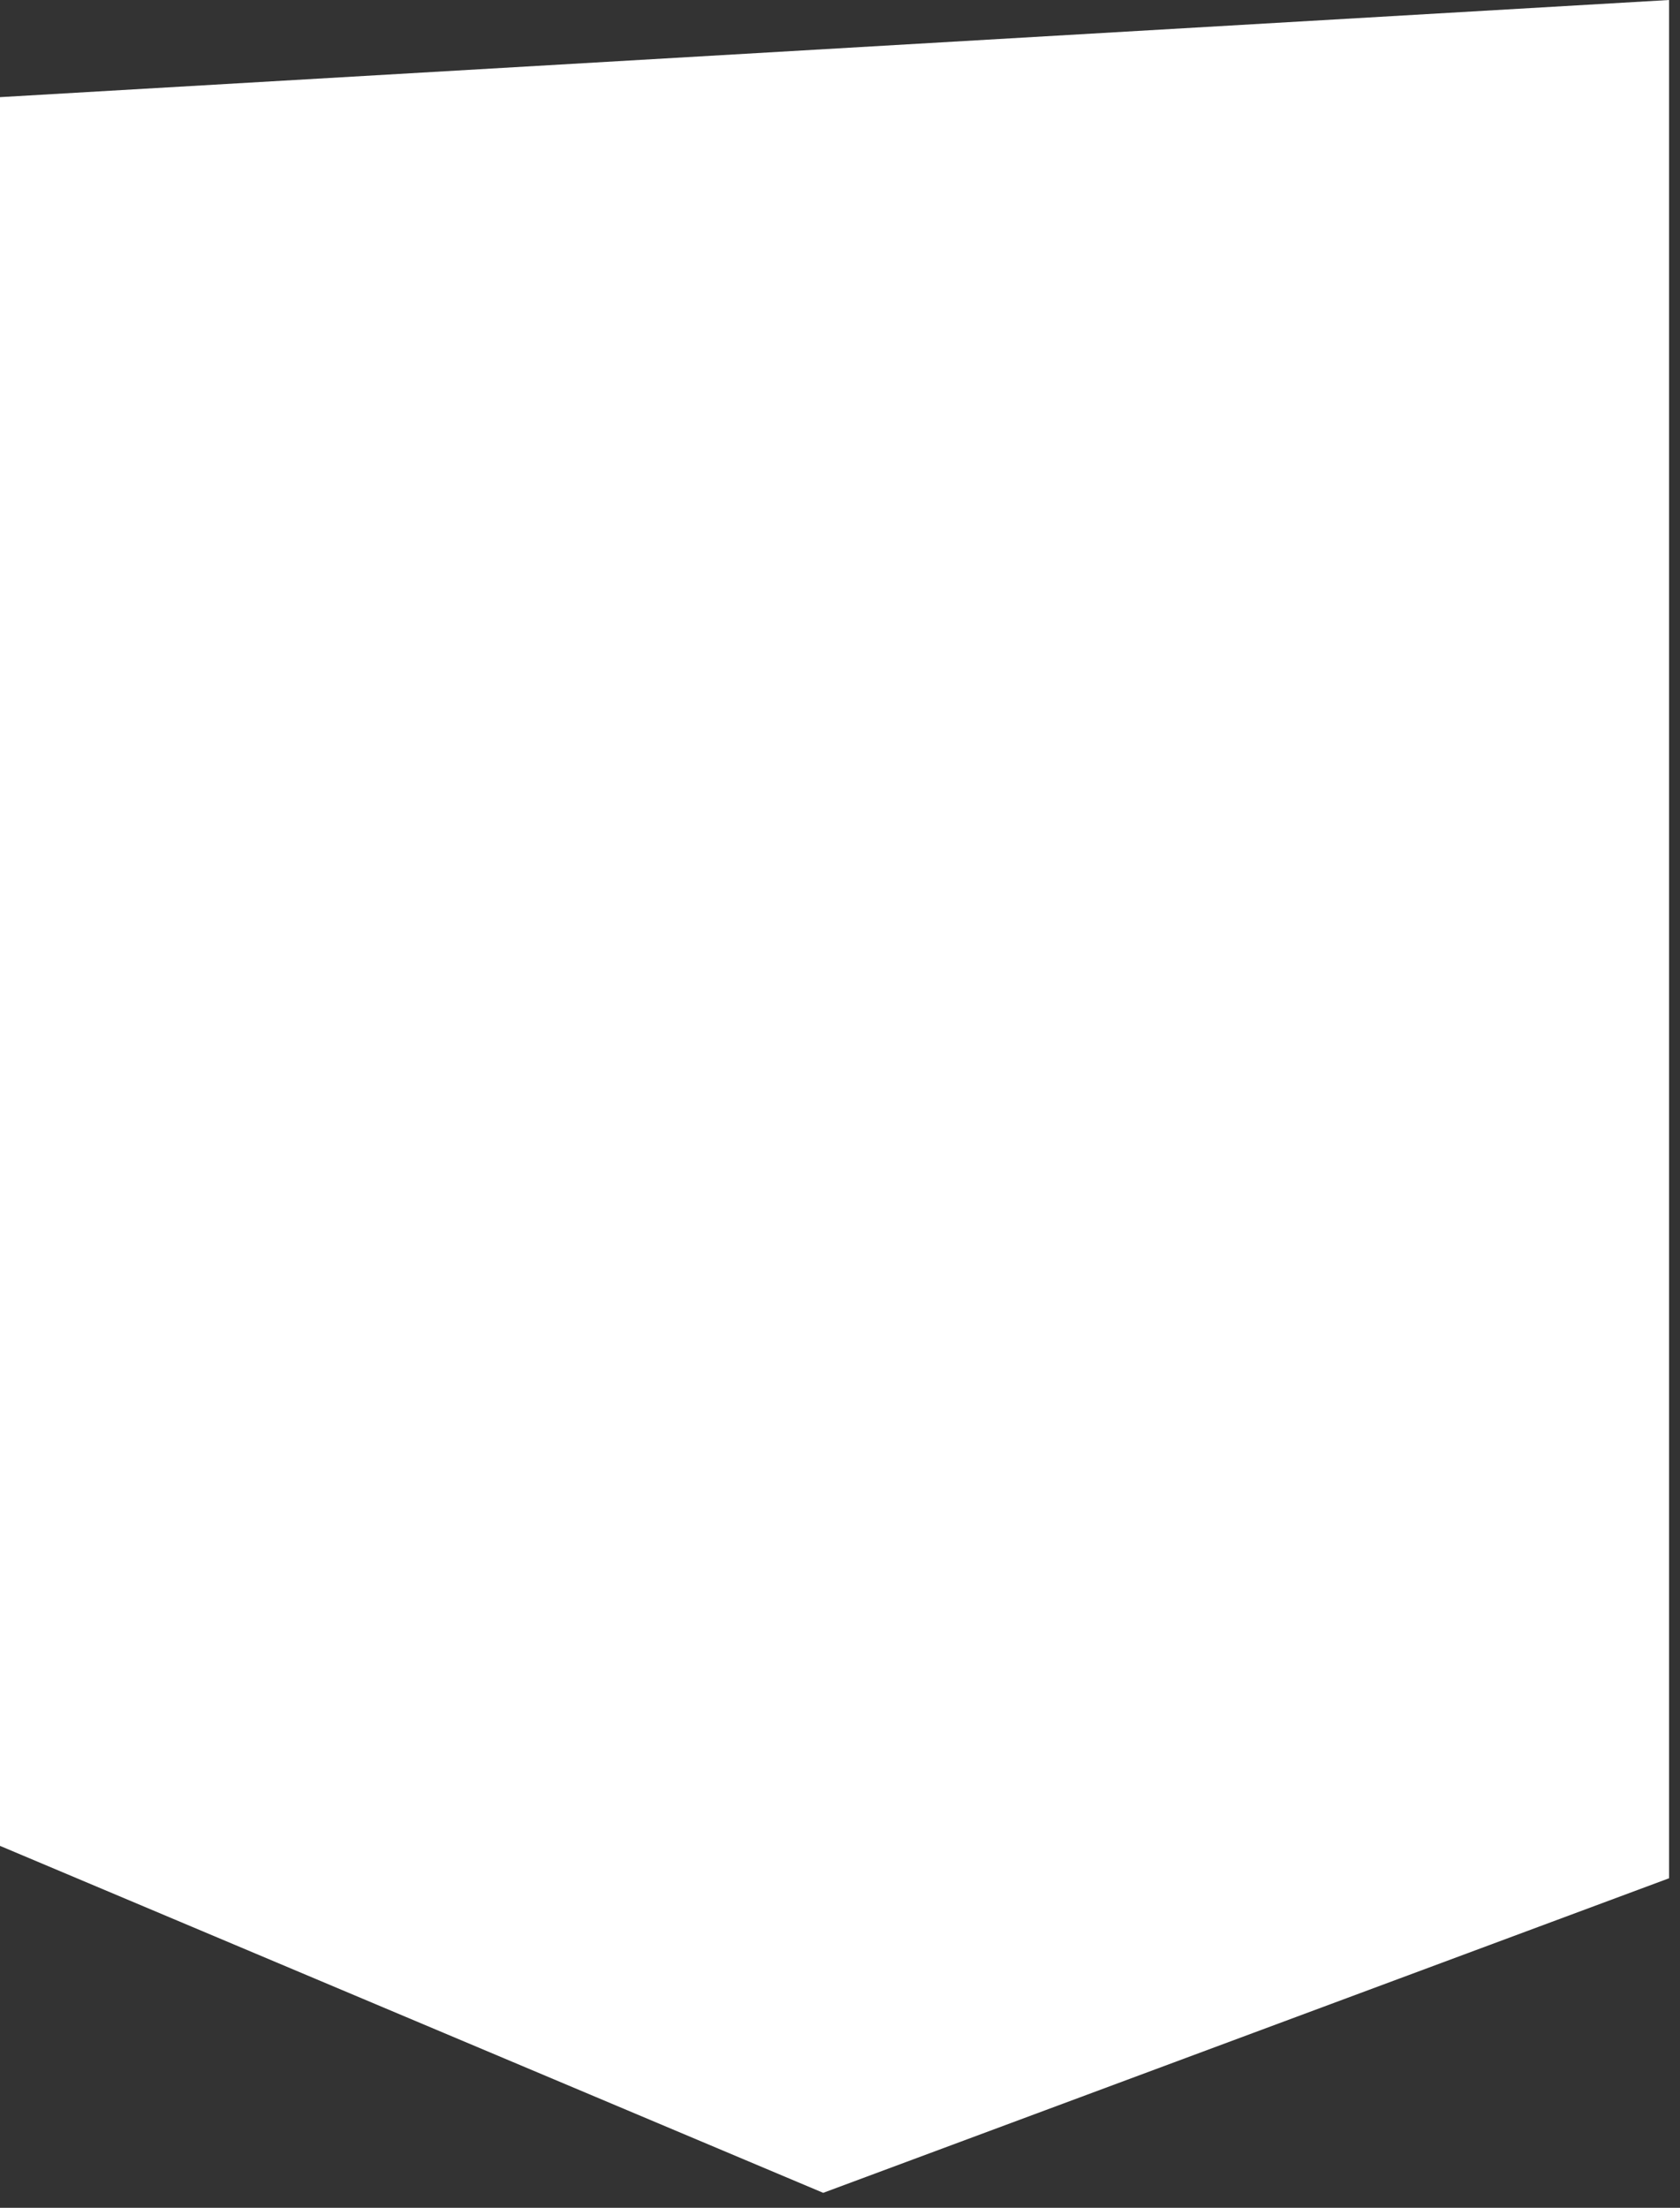 <?xml version="1.0" encoding="utf-8"?>
<svg xmlns="http://www.w3.org/2000/svg" fill="none" height="100%" overflow="visible" preserveAspectRatio="none" style="display: block;" viewBox="0 0 35 46" width="100%">
<rect x="0" y="0" width="35" height="46" fill="#333333" stroke="none"/>
<path d="M0 38.459V2.024L34.772 0V39.134L17.15 45.688L0 38.459Z" fill="white" id="Vector 3223"/>
</svg>